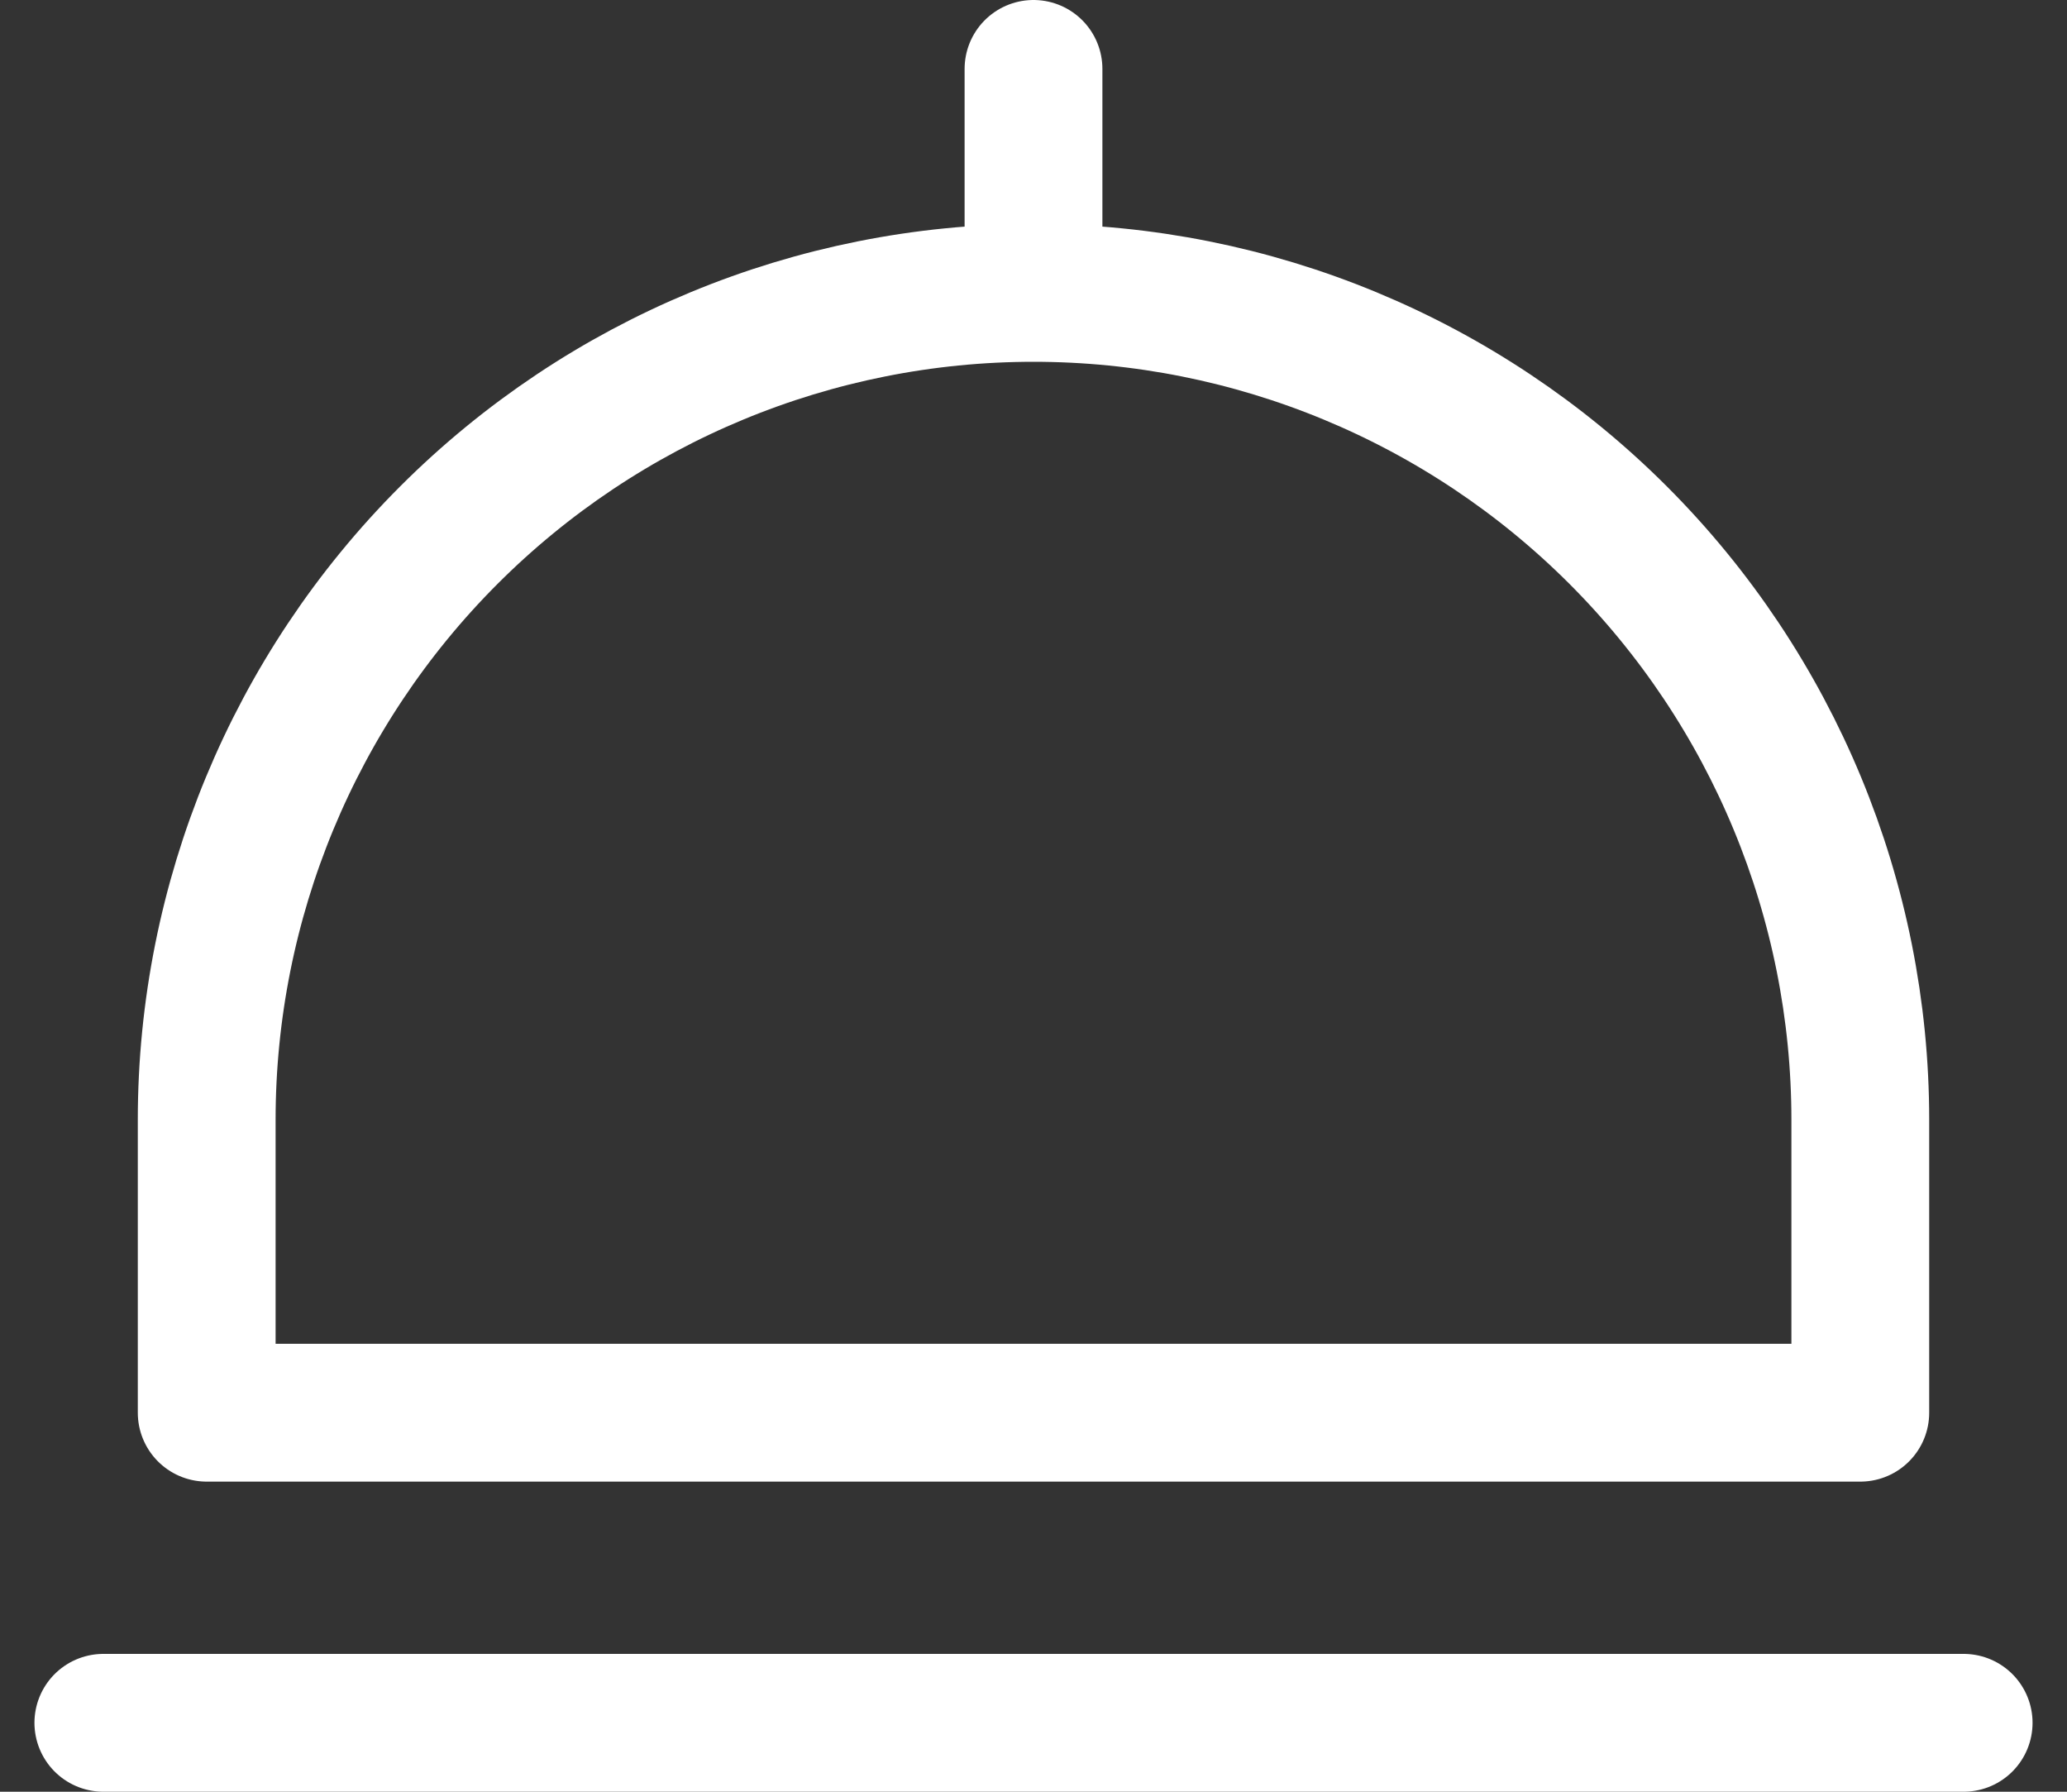 <svg width="30" height="26" viewBox="0 0 30 26" fill="none" xmlns="http://www.w3.org/2000/svg">
<rect x="0" y="0" width="30" height="26" fill="#333333" stroke="none"/>
<path d="M15 4.25V1M15 4.25C18.183 4.25 21.235 5.515 23.485 7.765C25.736 10.016 27 13.068 27 16.25V20.5H3V16.25C3 13.068 4.264 10.016 6.515 7.765C8.765 5.515 11.817 4.25 15 4.25ZM1.5 25H28.5" stroke="white" stroke-width="2" stroke-linecap="round" stroke-linejoin="round"/>
</svg>

